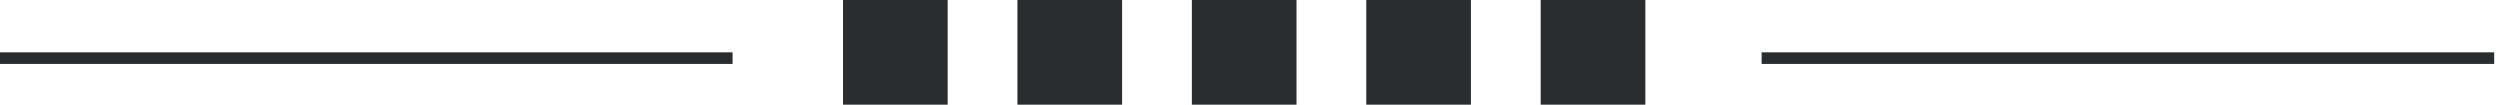 <?xml version="1.0" encoding="UTF-8"?> <svg xmlns="http://www.w3.org/2000/svg" width="215" height="9" viewBox="0 0 215 9" fill="none"> <path fill-rule="evenodd" clip-rule="evenodd" d="M72.5 0H81.5V9H72.5V0ZM87.5 0H96.5V9H87.5V0ZM111.5 0H102.5V9H111.5V0ZM117.5 0H126.5V9H117.5V0ZM141.5 0H132.5V9H141.5V0ZM0 4.5L63 4.5V5.5L0 5.5V4.5ZM214.5 4.5H151.5V5.5H214.5V4.5Z" fill="#2A2C2E"></path> </svg> 